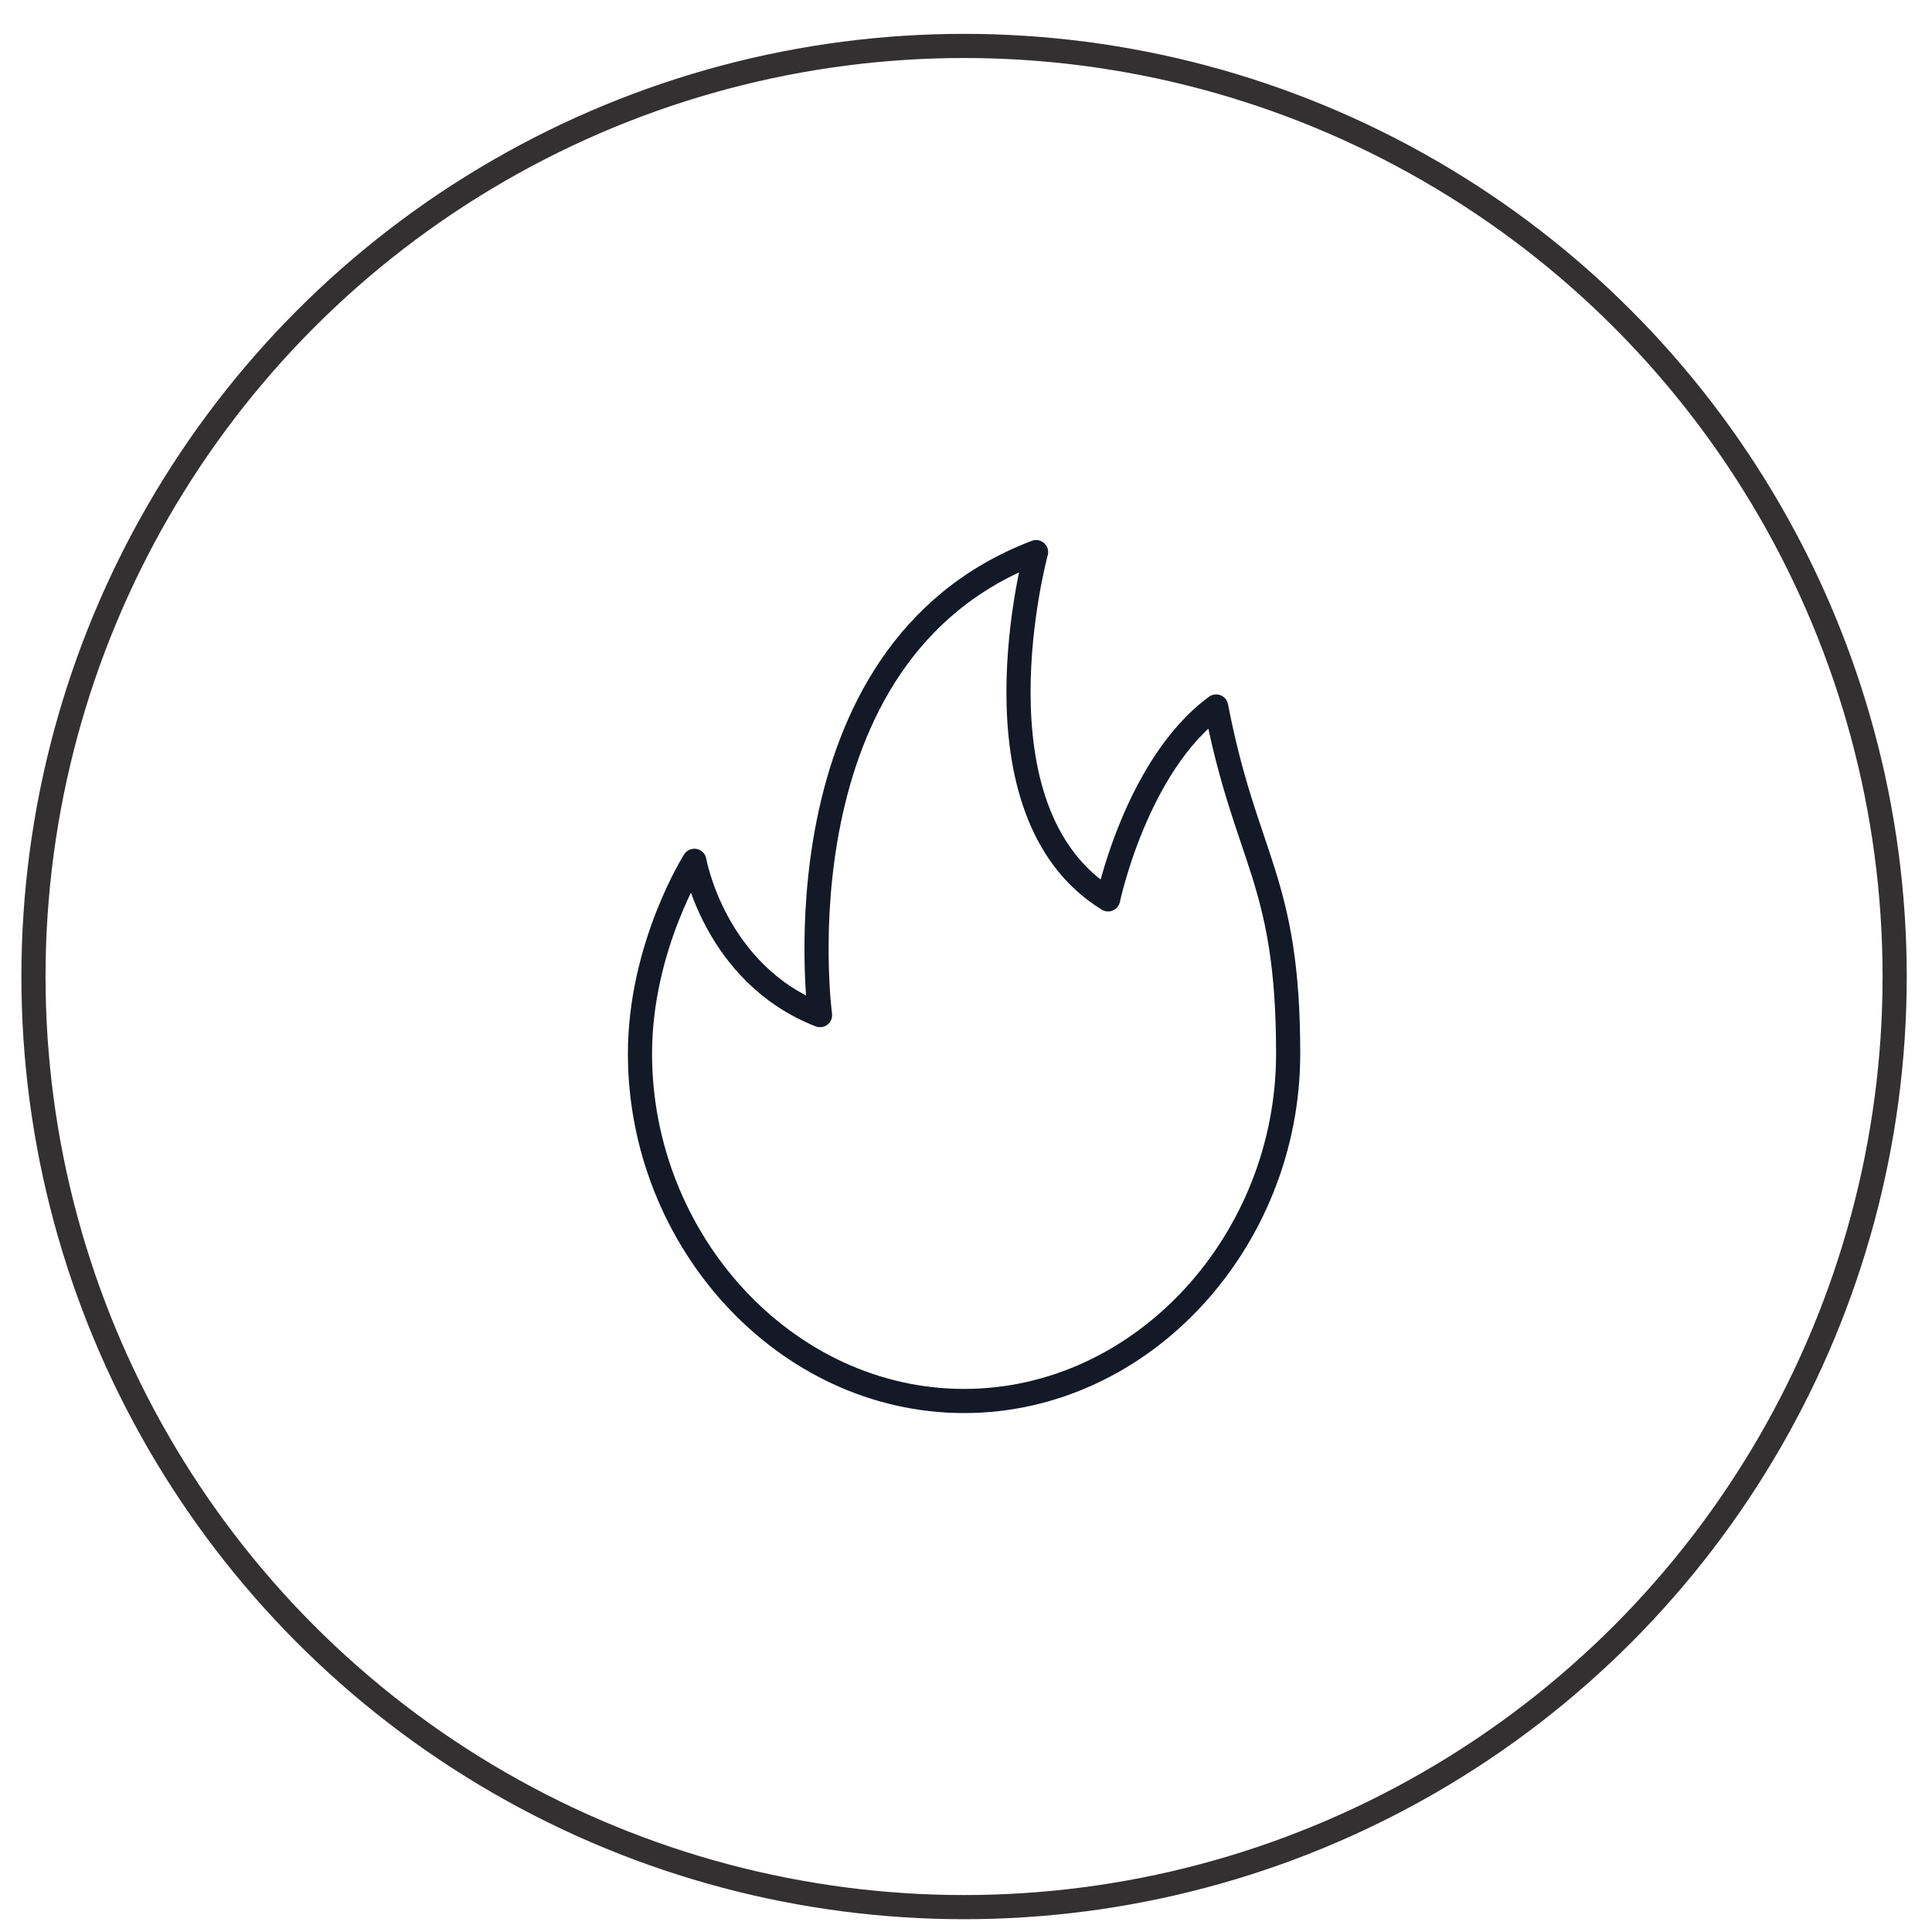 <svg xmlns="http://www.w3.org/2000/svg" fill="none" viewBox="0 0 40 40" height="40" width="40">
<path stroke-linejoin="round" stroke-linecap="round" stroke-width="0.5" stroke="#131927" d="M14.376 17.822C14.376 17.822 14.786 20.163 16.978 21.017C16.978 21.017 15.971 13.516 21.451 11.431C21.451 11.431 19.983 16.8 22.942 18.621C22.942 18.621 23.524 15.841 25.179 14.627C25.798 17.83 26.67 18.189 26.67 21.816C26.67 25.683 23.666 29.006 19.96 29.006C16.255 29.006 13.25 25.683 13.25 21.816C13.25 19.596 14.376 17.822 14.376 17.822Z"></path>
<circle stroke-width="0.5" stroke="#323030" r="19.267" cy="20.218" cx="19.96"></circle>
</svg>
